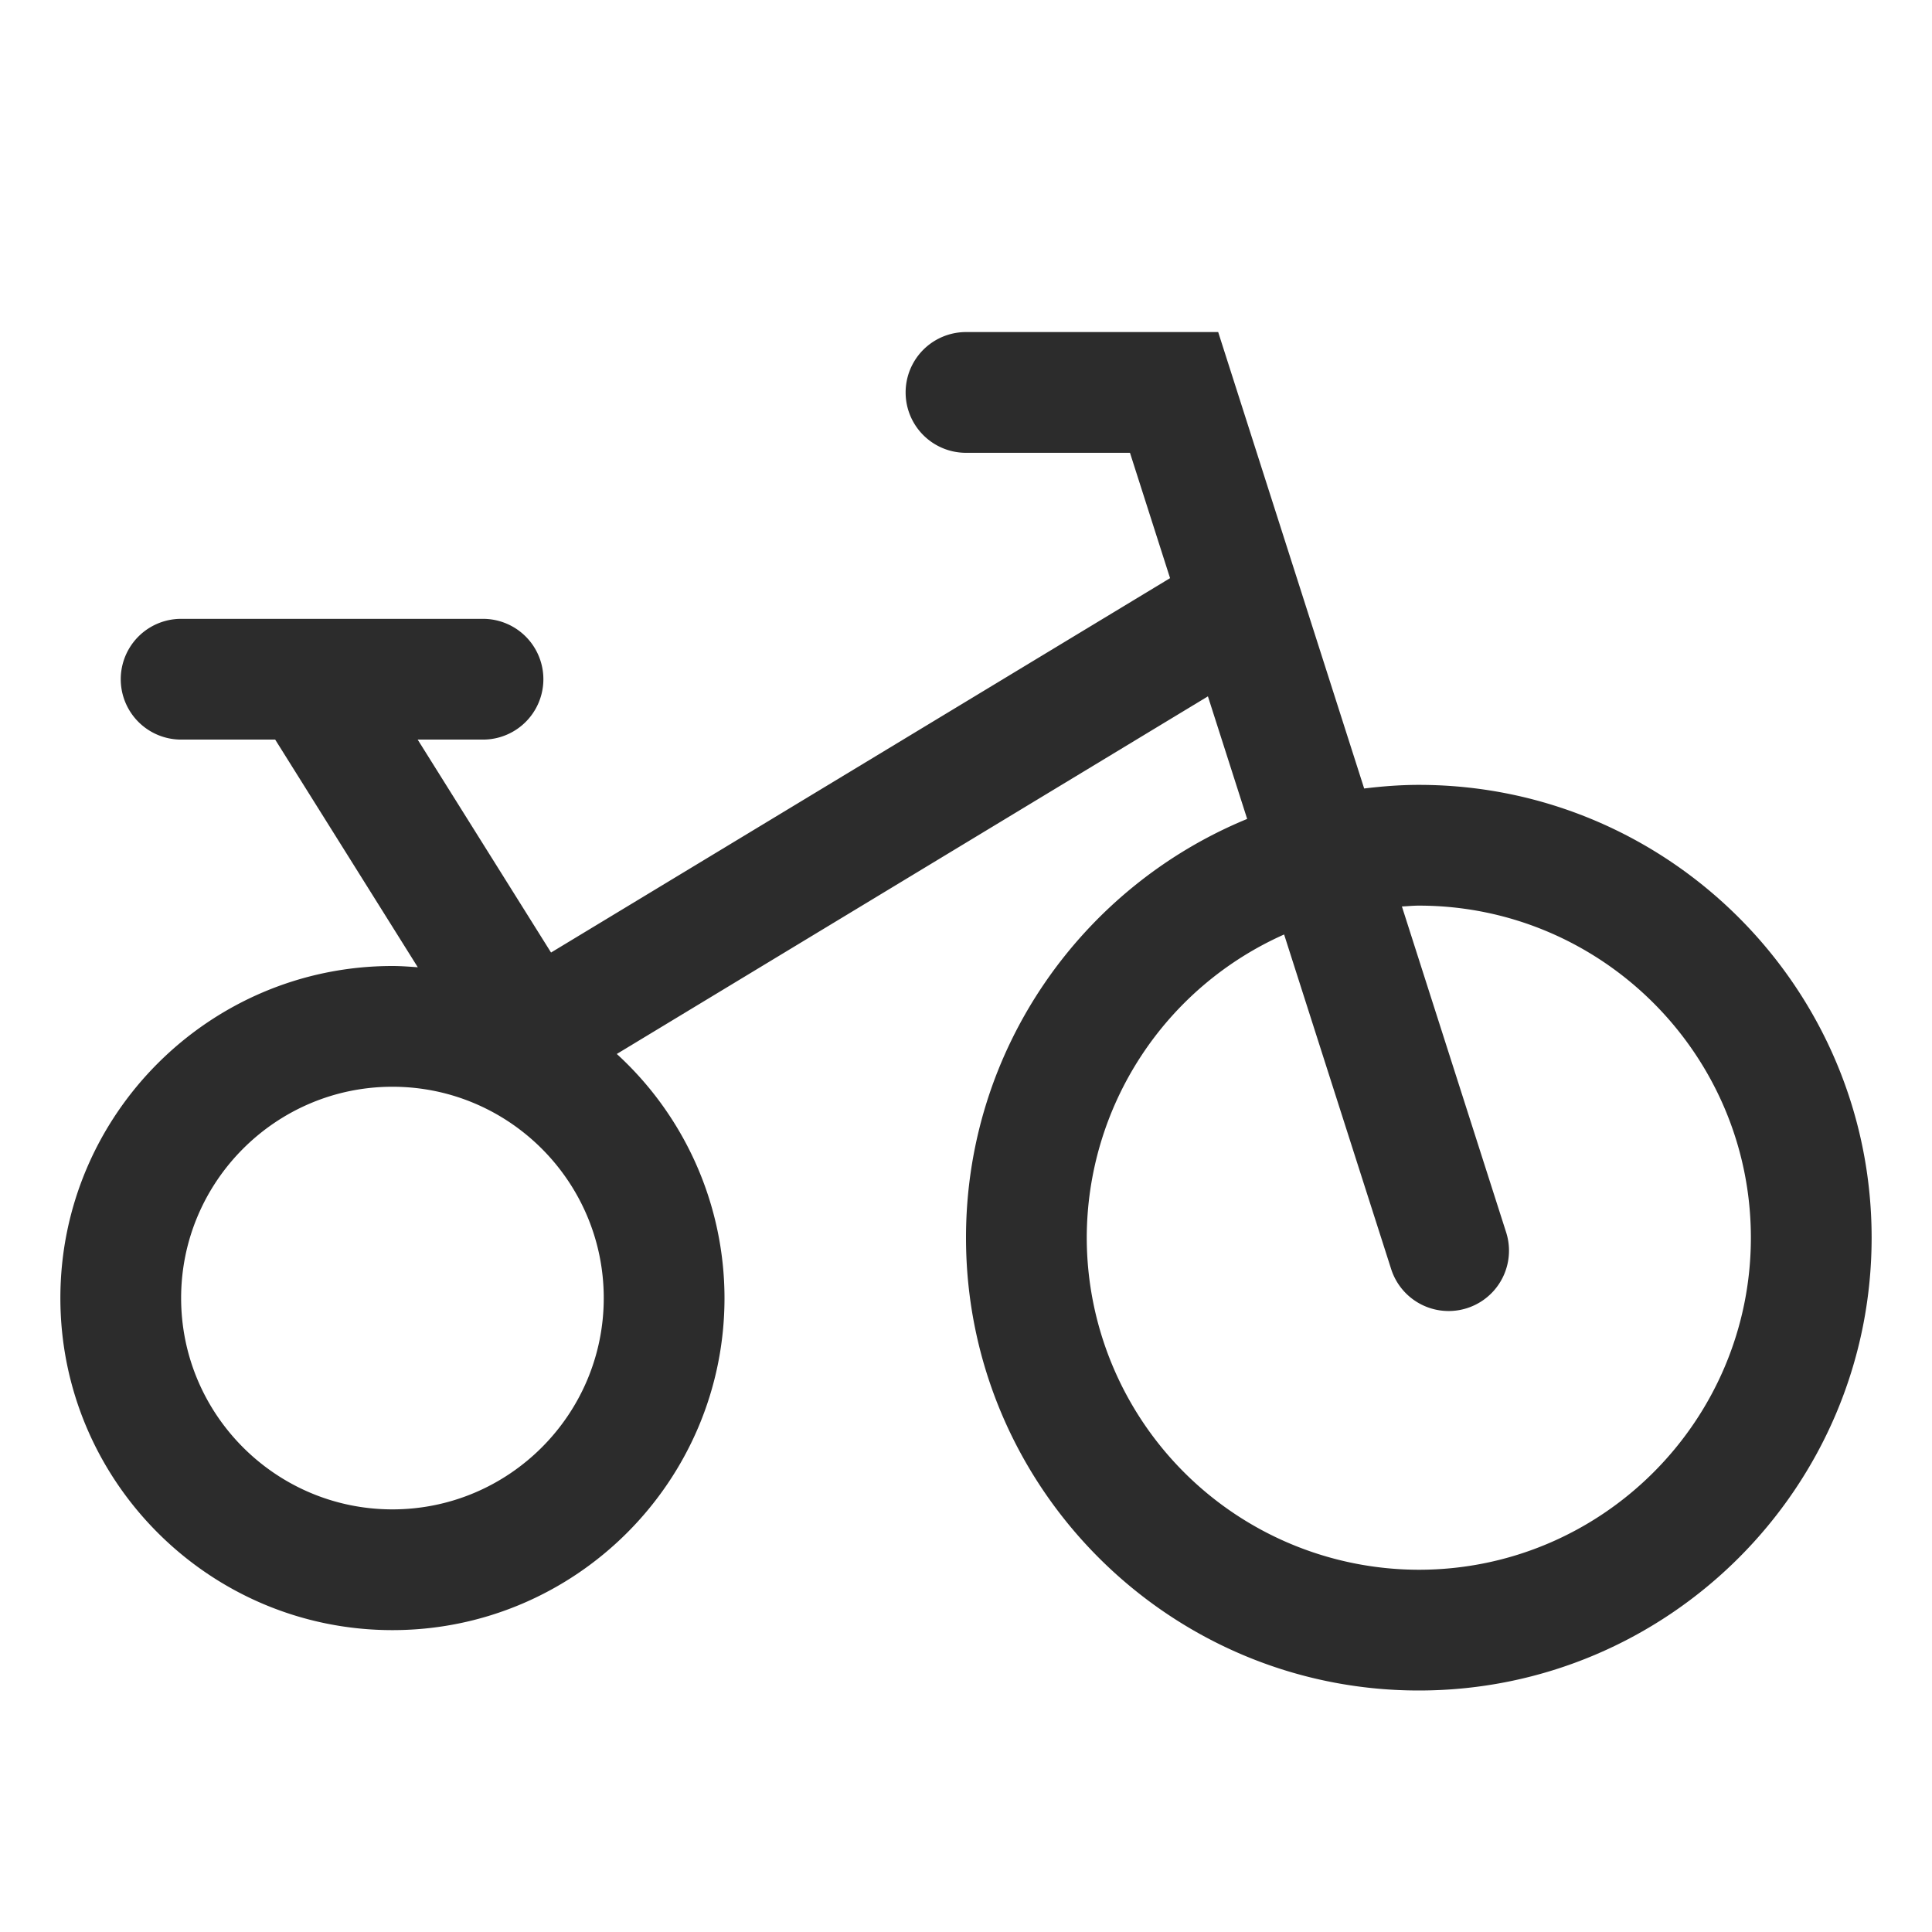 <svg t="1687974053245" class="icon" viewBox="0 0 1024 1024" version="1.1" xmlns="http://www.w3.org/2000/svg" p-id="16253" width="200" height="200"><path d="M752 416c-9.824 0-19.456 0.768-28.96 1.92L645.664 176H512a32 32 0 0 0 0 64h86.912l21.248 66.432-328.096 198.432-70.688-112.864H256a32 32 0 0 0 0-64H96a32 32 0 0 0 0 64h49.856l75.584 120.672c-4.448-0.32-8.896-0.672-13.44-0.672C110.944 512 32 590.976 32 688S110.944 864 208 864s176-78.976 176-176a175.456 175.456 0 0 0-57.088-129.376l313.312-189.536 20.8 64.96C573.664 469.984 512 555.872 512 656c0 132.352 107.648 240 240 240s240-107.648 240-240-107.648-240-240-240z m-544 384C146.24 800 96 749.76 96 688S146.24 576 208 576s112 50.24 112 112S269.76 800 208 800z m544 32a176.224 176.224 0 0 1-176-176 176.16 176.16 0 0 1 104.608-160.704l56.736 177.344a31.968 31.968 0 1 0 60.928-19.52l-55.232-172.672c2.976-0.128 5.952-0.448 8.96-0.448 97.024 0 176 78.976 176 176S849.024 832 752 832z" p-id="16254" fill="#2c2c2c"></path></svg>